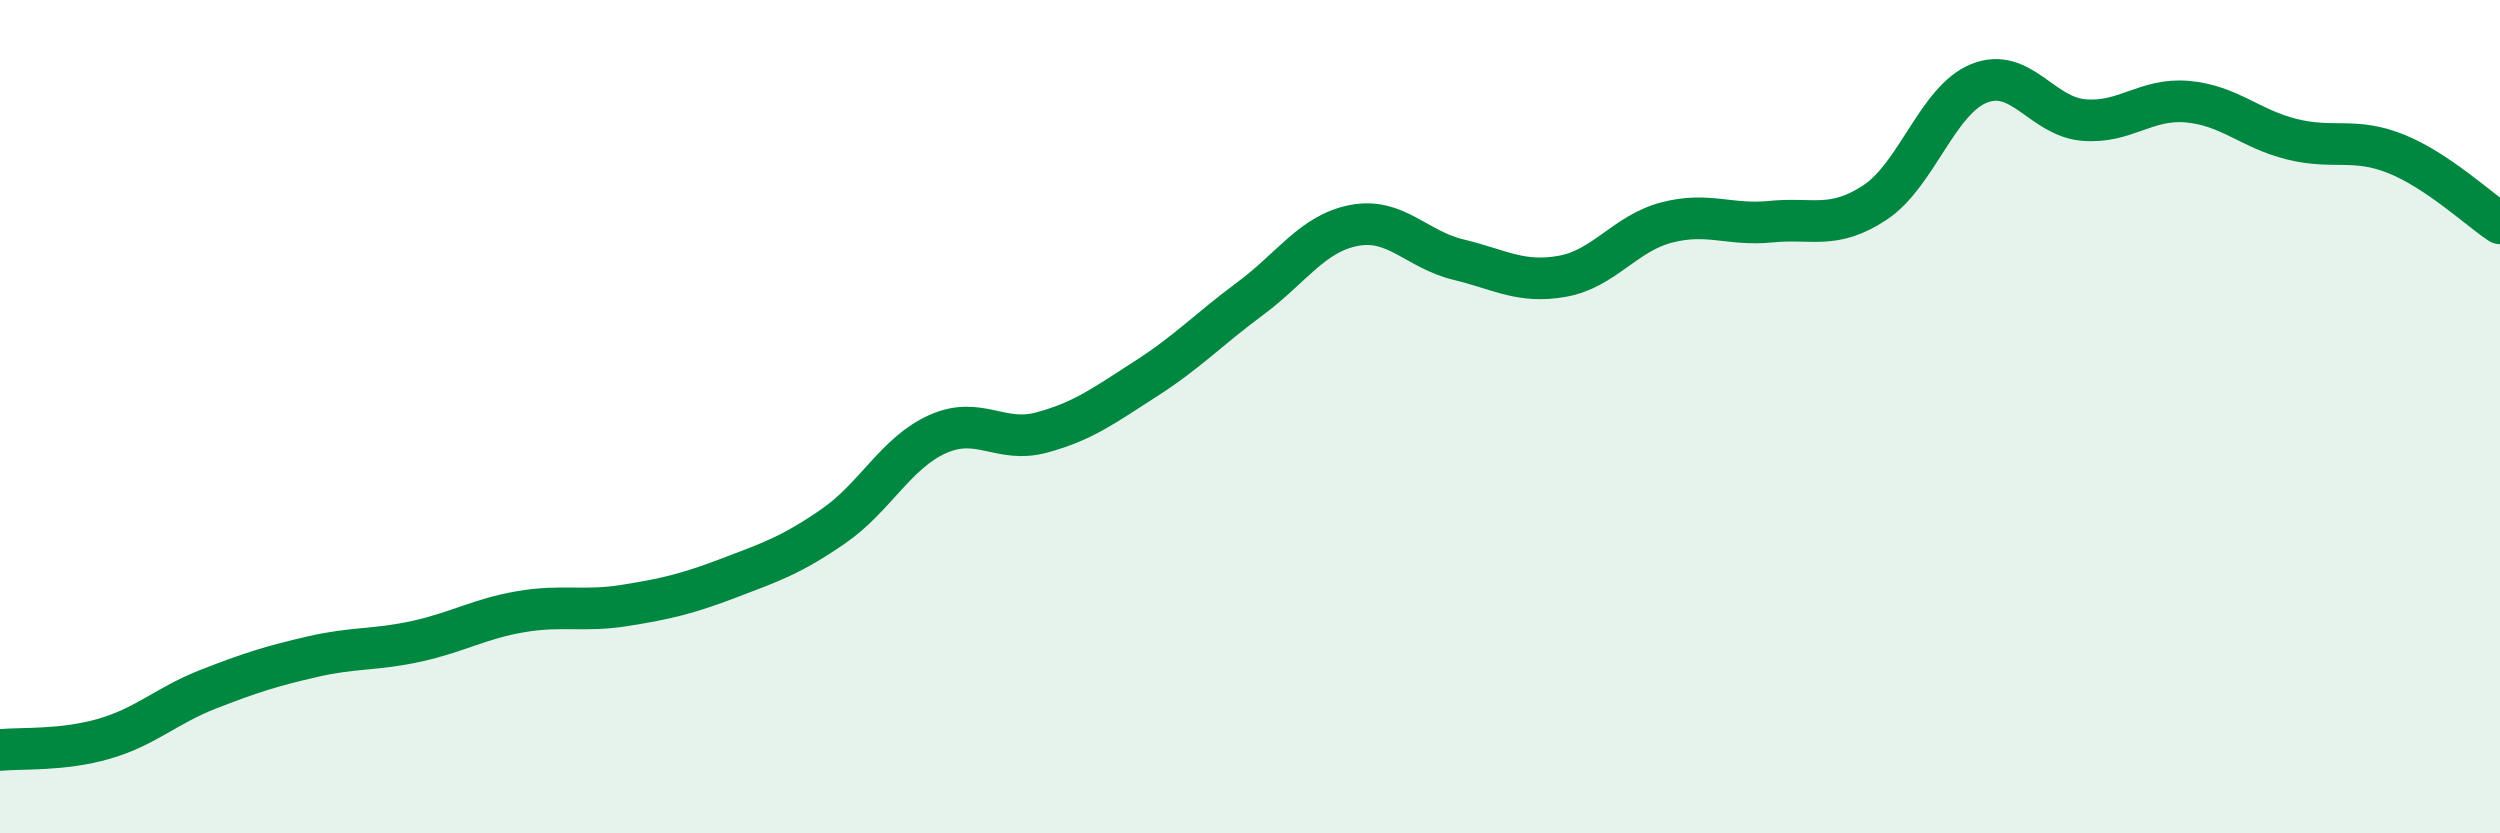 
    <svg width="60" height="20" viewBox="0 0 60 20" xmlns="http://www.w3.org/2000/svg">
      <path
        d="M 0,18 C 0.5,17.95 1.5,18.02 2.5,17.73 C 3.5,17.44 4,16.93 5,16.54 C 6,16.15 6.5,15.99 7.5,15.76 C 8.5,15.53 9,15.61 10,15.39 C 11,15.17 11.5,14.85 12.5,14.68 C 13.5,14.51 14,14.69 15,14.53 C 16,14.37 16.5,14.25 17.5,13.87 C 18.5,13.49 19,13.32 20,12.63 C 21,11.94 21.5,10.87 22.5,10.42 C 23.5,9.97 24,10.65 25,10.38 C 26,10.11 26.5,9.73 27.5,9.09 C 28.5,8.45 29,7.91 30,7.17 C 31,6.43 31.5,5.6 32.5,5.41 C 33.5,5.22 34,5.99 35,6.23 C 36,6.47 36.5,6.81 37.5,6.63 C 38.5,6.45 39,5.6 40,5.34 C 41,5.08 41.5,5.42 42.5,5.32 C 43.5,5.22 44,5.52 45,4.86 C 46,4.2 46.5,2.4 47.5,2 C 48.5,1.6 49,2.79 50,2.88 C 51,2.97 51.5,2.35 52.5,2.44 C 53.5,2.53 54,3.09 55,3.34 C 56,3.59 56.5,3.29 57.5,3.69 C 58.5,4.09 59.5,5.03 60,5.36L60 20L0 20Z"
        fill="#008740"
        opacity="0.1"
        stroke-linecap="round"
        stroke-linejoin="round"
      />
      <path
        d="M 0,18 C 0.5,17.95 1.5,18.02 2.5,17.73 C 3.5,17.44 4,16.93 5,16.54 C 6,16.15 6.5,15.99 7.5,15.76 C 8.5,15.53 9,15.61 10,15.39 C 11,15.17 11.5,14.85 12.5,14.68 C 13.5,14.51 14,14.69 15,14.53 C 16,14.37 16.5,14.25 17.5,13.87 C 18.5,13.49 19,13.32 20,12.63 C 21,11.94 21.5,10.87 22.5,10.42 C 23.5,9.97 24,10.65 25,10.38 C 26,10.11 26.5,9.73 27.5,9.09 C 28.5,8.45 29,7.91 30,7.17 C 31,6.43 31.5,5.6 32.5,5.41 C 33.5,5.22 34,5.99 35,6.23 C 36,6.47 36.5,6.81 37.5,6.63 C 38.5,6.45 39,5.6 40,5.34 C 41,5.08 41.5,5.42 42.5,5.32 C 43.5,5.22 44,5.52 45,4.86 C 46,4.2 46.5,2.4 47.5,2 C 48.5,1.6 49,2.79 50,2.88 C 51,2.97 51.5,2.35 52.5,2.44 C 53.5,2.53 54,3.09 55,3.34 C 56,3.59 56.5,3.29 57.5,3.69 C 58.5,4.09 59.5,5.03 60,5.36"
        stroke="#008740"
        stroke-width="1"
        fill="none"
        stroke-linecap="round"
        stroke-linejoin="round"
      />
    </svg>
  